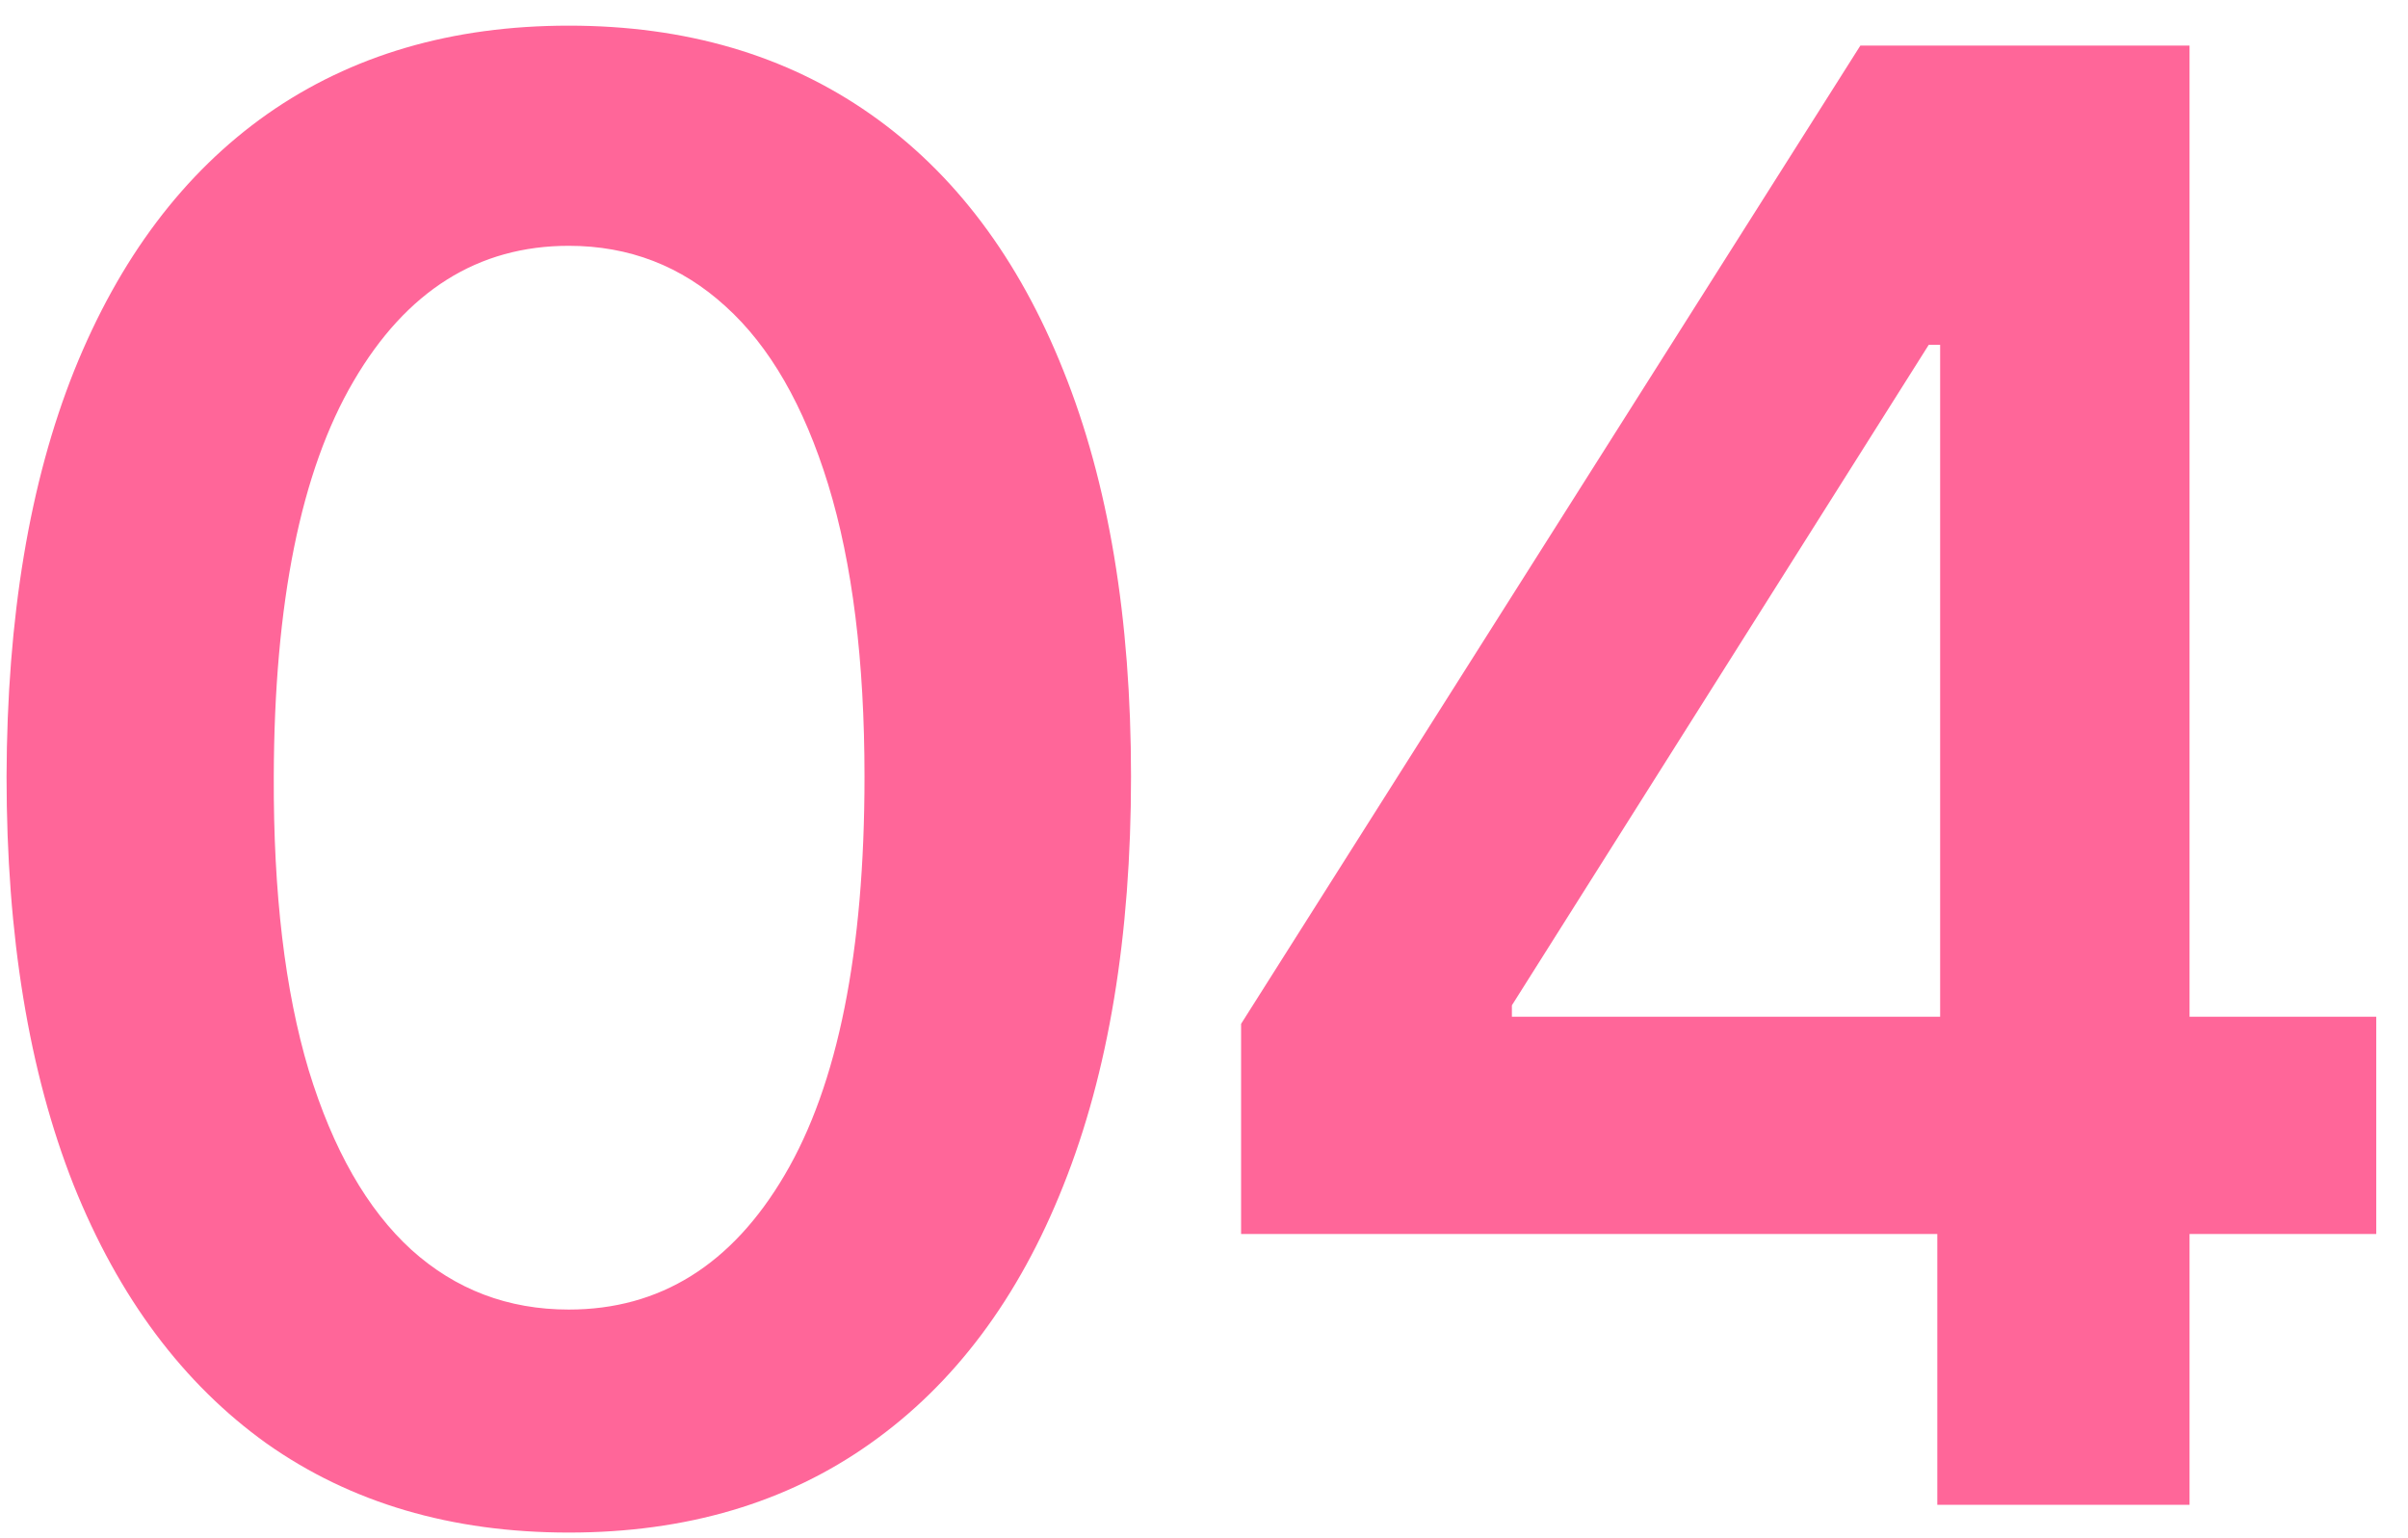 <?xml version="1.0" encoding="UTF-8"?> <svg xmlns="http://www.w3.org/2000/svg" width="72" height="46" viewBox="0 0 72 46" fill="none"> <path d="M17.007 45.831C13.499 45.831 10.487 44.943 7.973 43.168C5.473 41.378 3.548 38.8 2.199 35.433C0.864 32.053 0.196 27.983 0.196 23.224C0.21 18.466 0.885 14.418 2.22 11.079C3.57 7.727 5.494 5.17 7.994 3.409C10.508 1.648 13.513 0.767 17.007 0.767C20.501 0.767 23.506 1.648 26.02 3.409C28.534 5.17 30.459 7.727 31.794 11.079C33.144 14.432 33.818 18.48 33.818 23.224C33.818 27.997 33.144 32.074 31.794 35.455C30.459 38.821 28.534 41.392 26.02 43.168C23.52 44.943 20.516 45.831 17.007 45.831ZM17.007 39.162C19.734 39.162 21.886 37.82 23.463 35.135C25.054 32.436 25.849 28.466 25.849 23.224C25.849 19.759 25.487 16.847 24.763 14.489C24.038 12.131 23.016 10.355 21.695 9.162C20.374 7.955 18.811 7.351 17.007 7.351C14.294 7.351 12.149 8.7 10.572 11.399C8.996 14.084 8.2 18.026 8.186 23.224C8.172 26.704 8.52 29.631 9.23 32.003C9.955 34.375 10.977 36.165 12.298 37.372C13.619 38.565 15.189 39.162 17.007 39.162ZM37.109 36.903V30.618L55.625 1.364H60.866V10.312H57.67L45.206 30.064V30.405H71.051V36.903H37.109ZM57.926 45V34.986L58.011 32.173V1.364H65.468V45H57.926Z" fill="#FF6699"></path> </svg> 